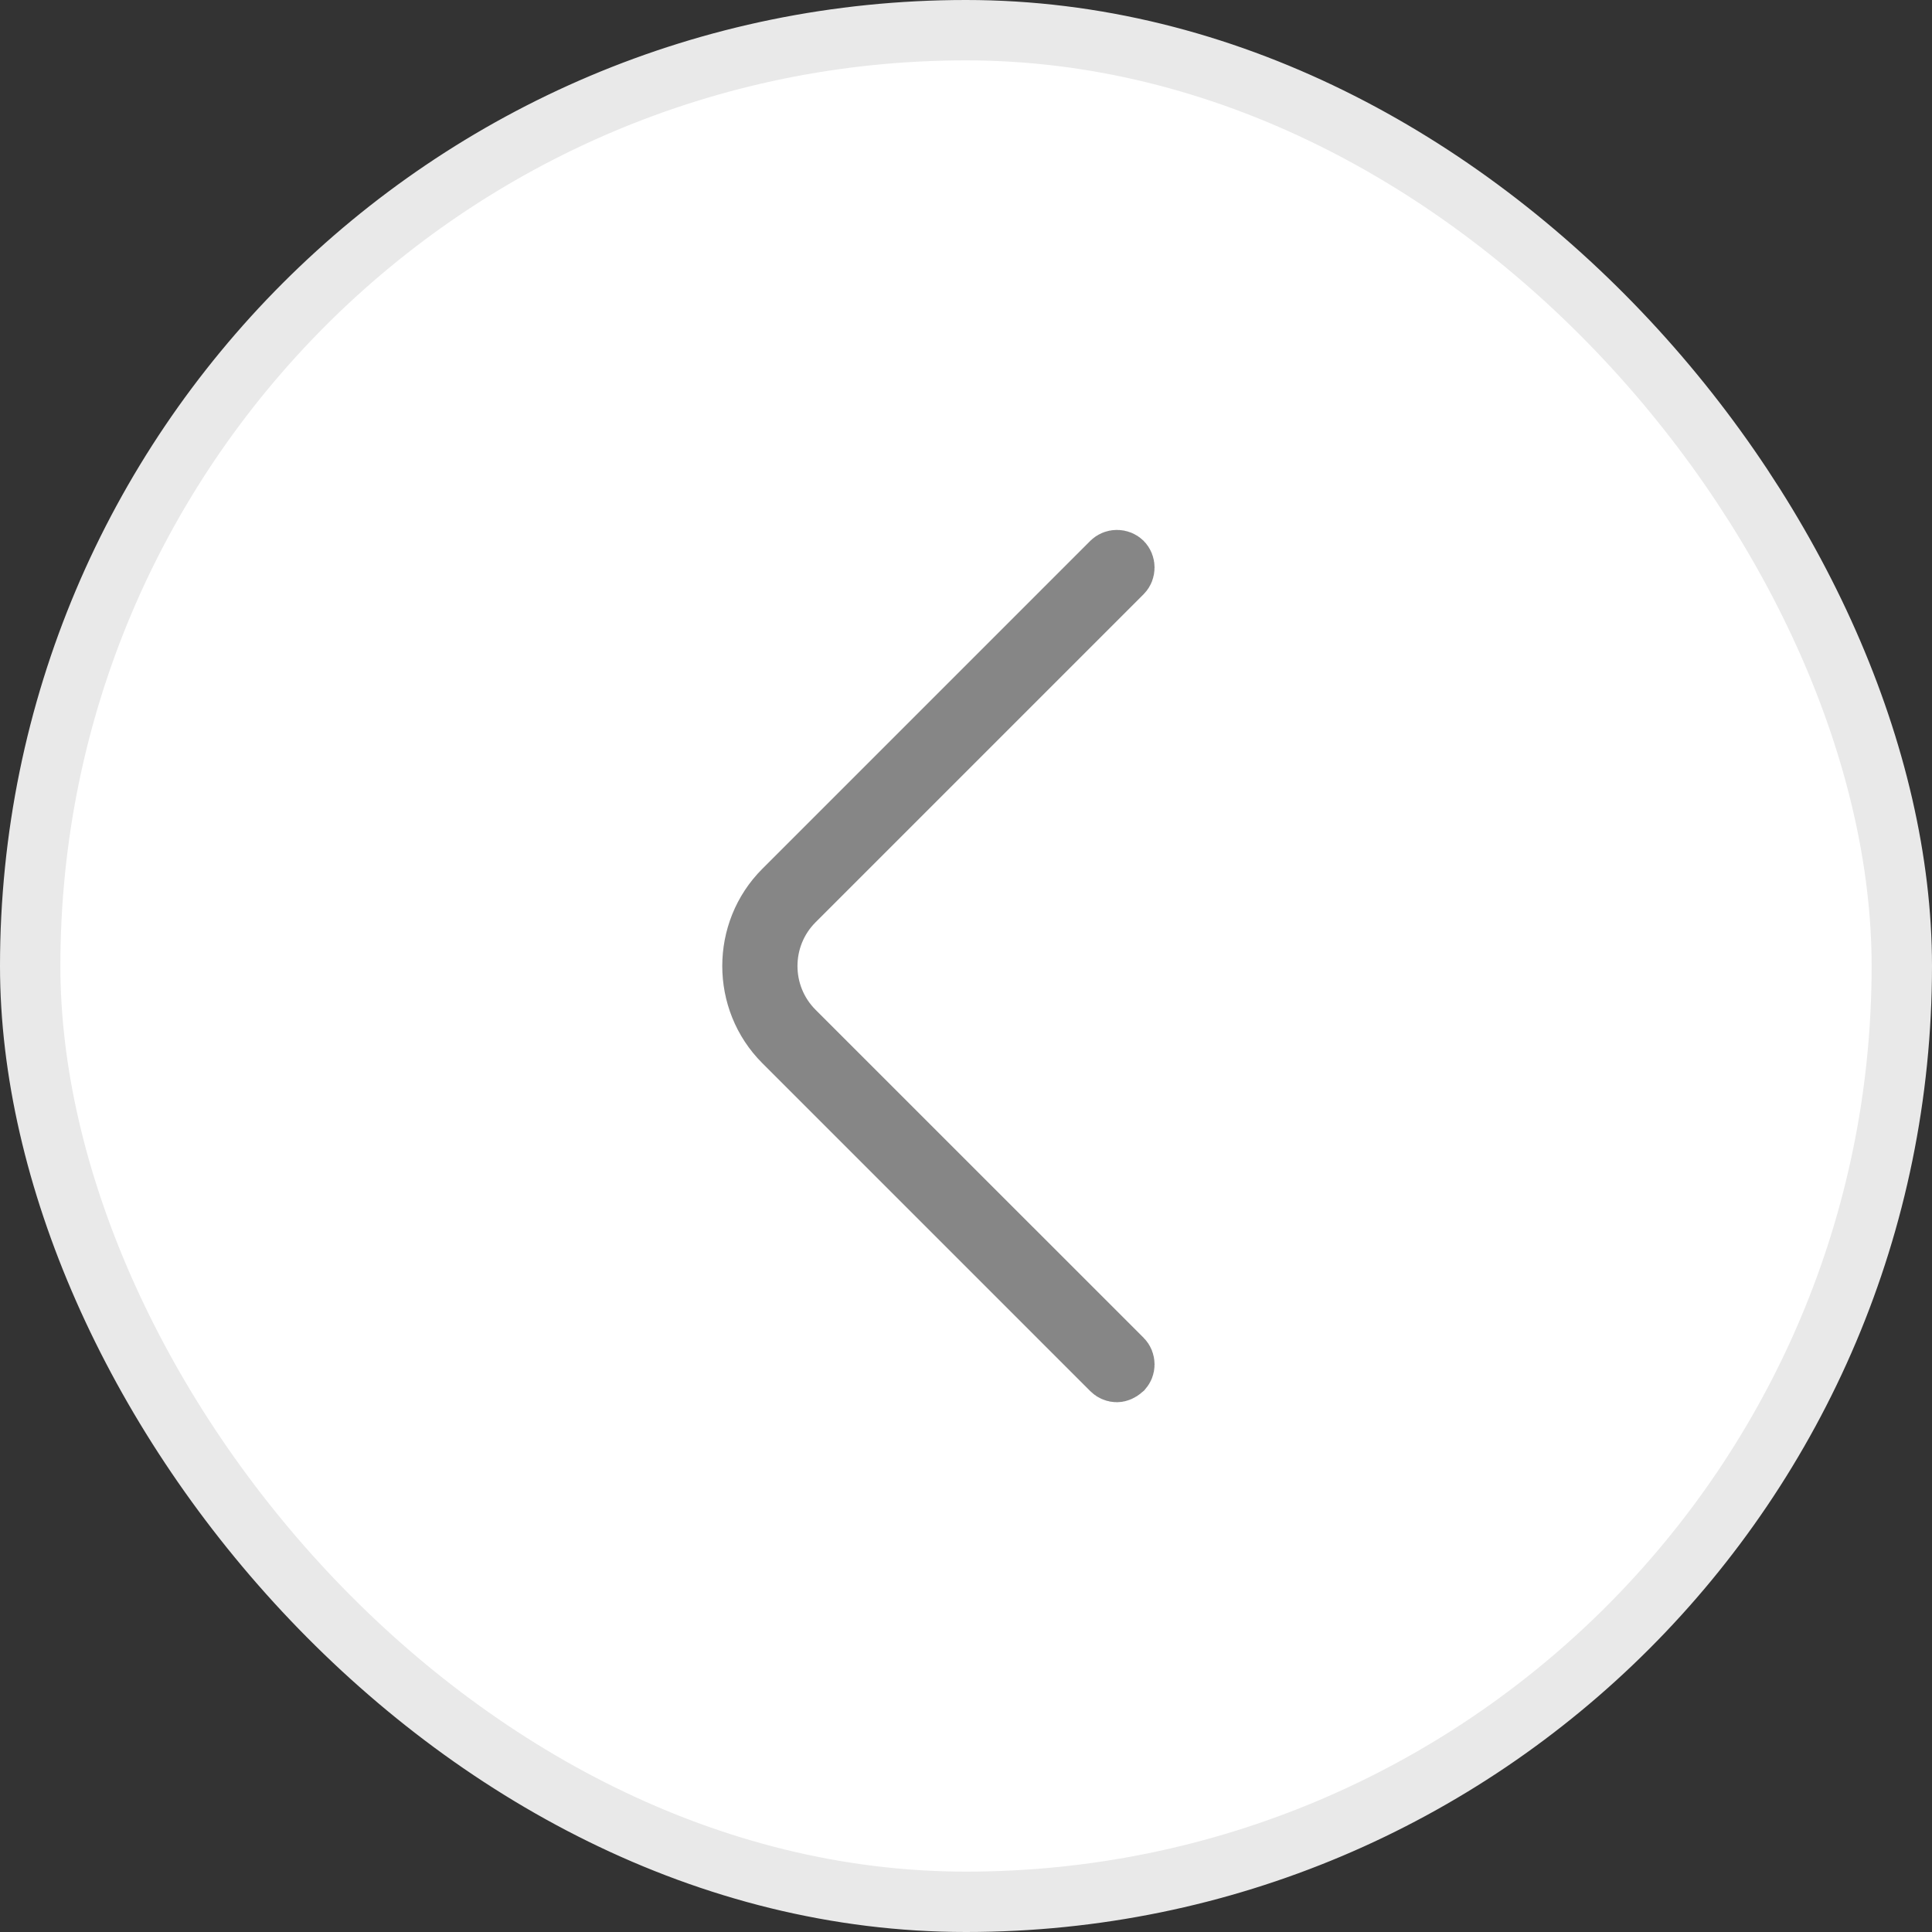 <svg width="32" height="32" viewBox="0 0 32 32" fill="none" xmlns="http://www.w3.org/2000/svg">
<rect x="0" y="0" width="32" height="32" fill="#333333" stroke="none"/>
<rect x="0.5" y="0.5" width="31" height="31" rx="15.5" fill="white"/>
<rect x="0.5" y="0.5" width="31" height="31" rx="15.5" stroke="#E9E9E9"/>
<path d="M18.5 9.277C18.536 9.277 18.567 9.291 18.589 9.312C18.61 9.334 18.623 9.364 18.623 9.4C18.623 9.436 18.61 9.467 18.589 9.488L13.155 14.922C12.56 15.517 12.56 16.484 13.155 17.079L18.589 22.512C18.61 22.533 18.623 22.564 18.623 22.6C18.623 22.633 18.611 22.659 18.593 22.68C18.553 22.715 18.517 22.725 18.5 22.725C18.483 22.725 18.467 22.722 18.454 22.716C18.441 22.711 18.427 22.703 18.412 22.688L12.979 17.255C12.291 16.567 12.291 15.433 12.979 14.745L18.412 9.312C18.434 9.291 18.464 9.277 18.5 9.277Z" stroke="#868686"/>
</svg>
